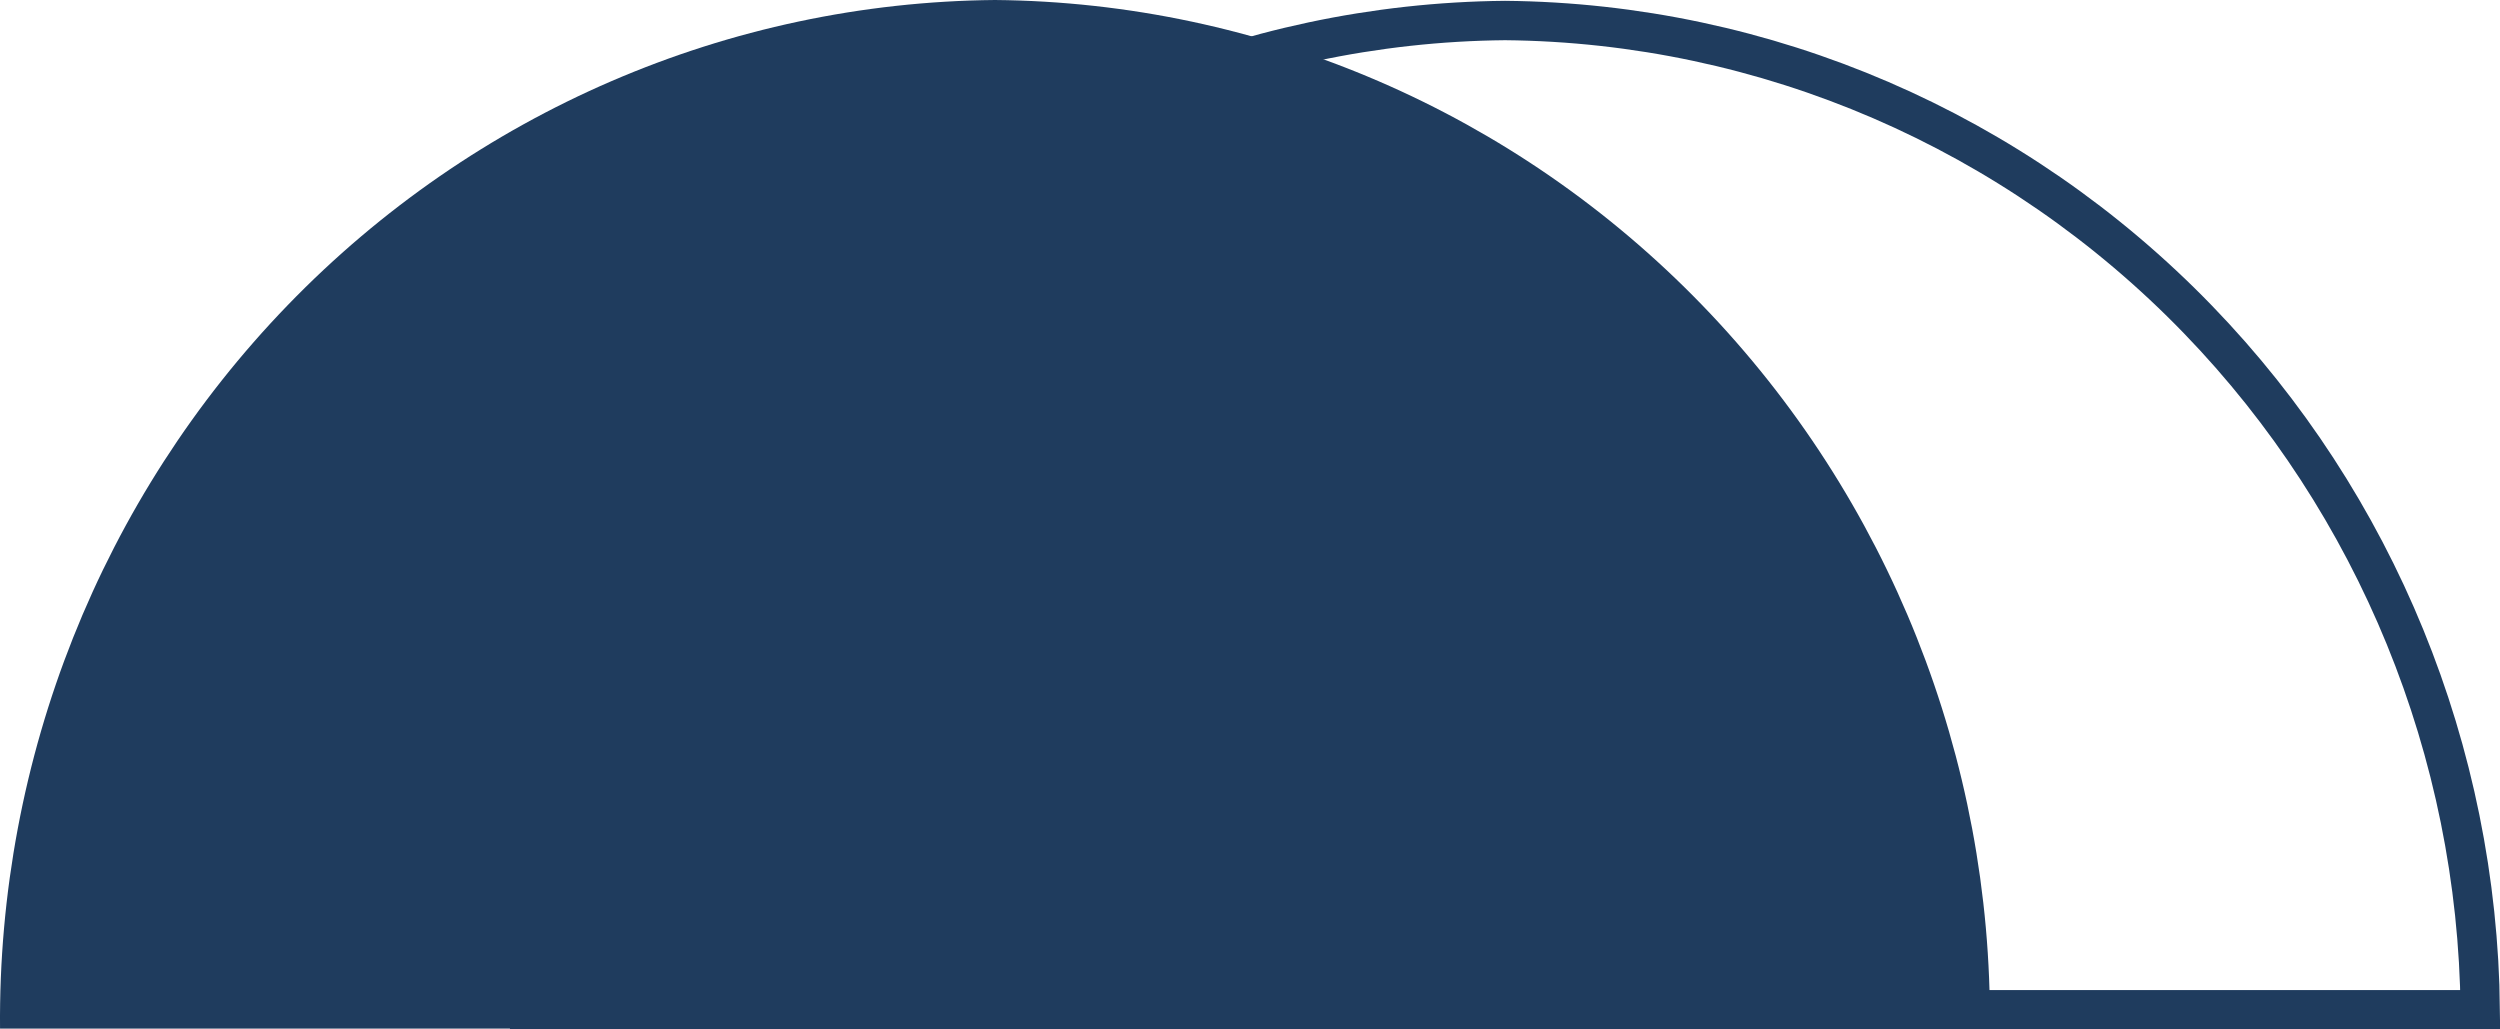 <svg width="68" height="28" viewBox="0 0 68 28" fill="none" xmlns="http://www.w3.org/2000/svg">
<path d="M27.063 1.18596e-06C34.304 0.067 41.223 3.051 46.298 8.298C51.373 13.544 54.188 20.623 54.125 27.978L0.001 27.978C-0.062 20.623 2.753 13.544 7.828 8.298C12.903 3.051 19.822 0.067 27.063 1.18596e-06Z" fill="#1F3C5E"/>
<path d="M59.787 8.693C54.812 3.55 48.032 0.625 40.937 0.558C33.842 0.625 27.062 3.55 22.087 8.693C17.232 13.711 14.485 20.441 14.411 27.465L67.463 27.465C67.389 20.441 64.641 13.711 59.787 8.693Z" stroke="#1F3C5E" stroke-width="1.071"/>
</svg>

